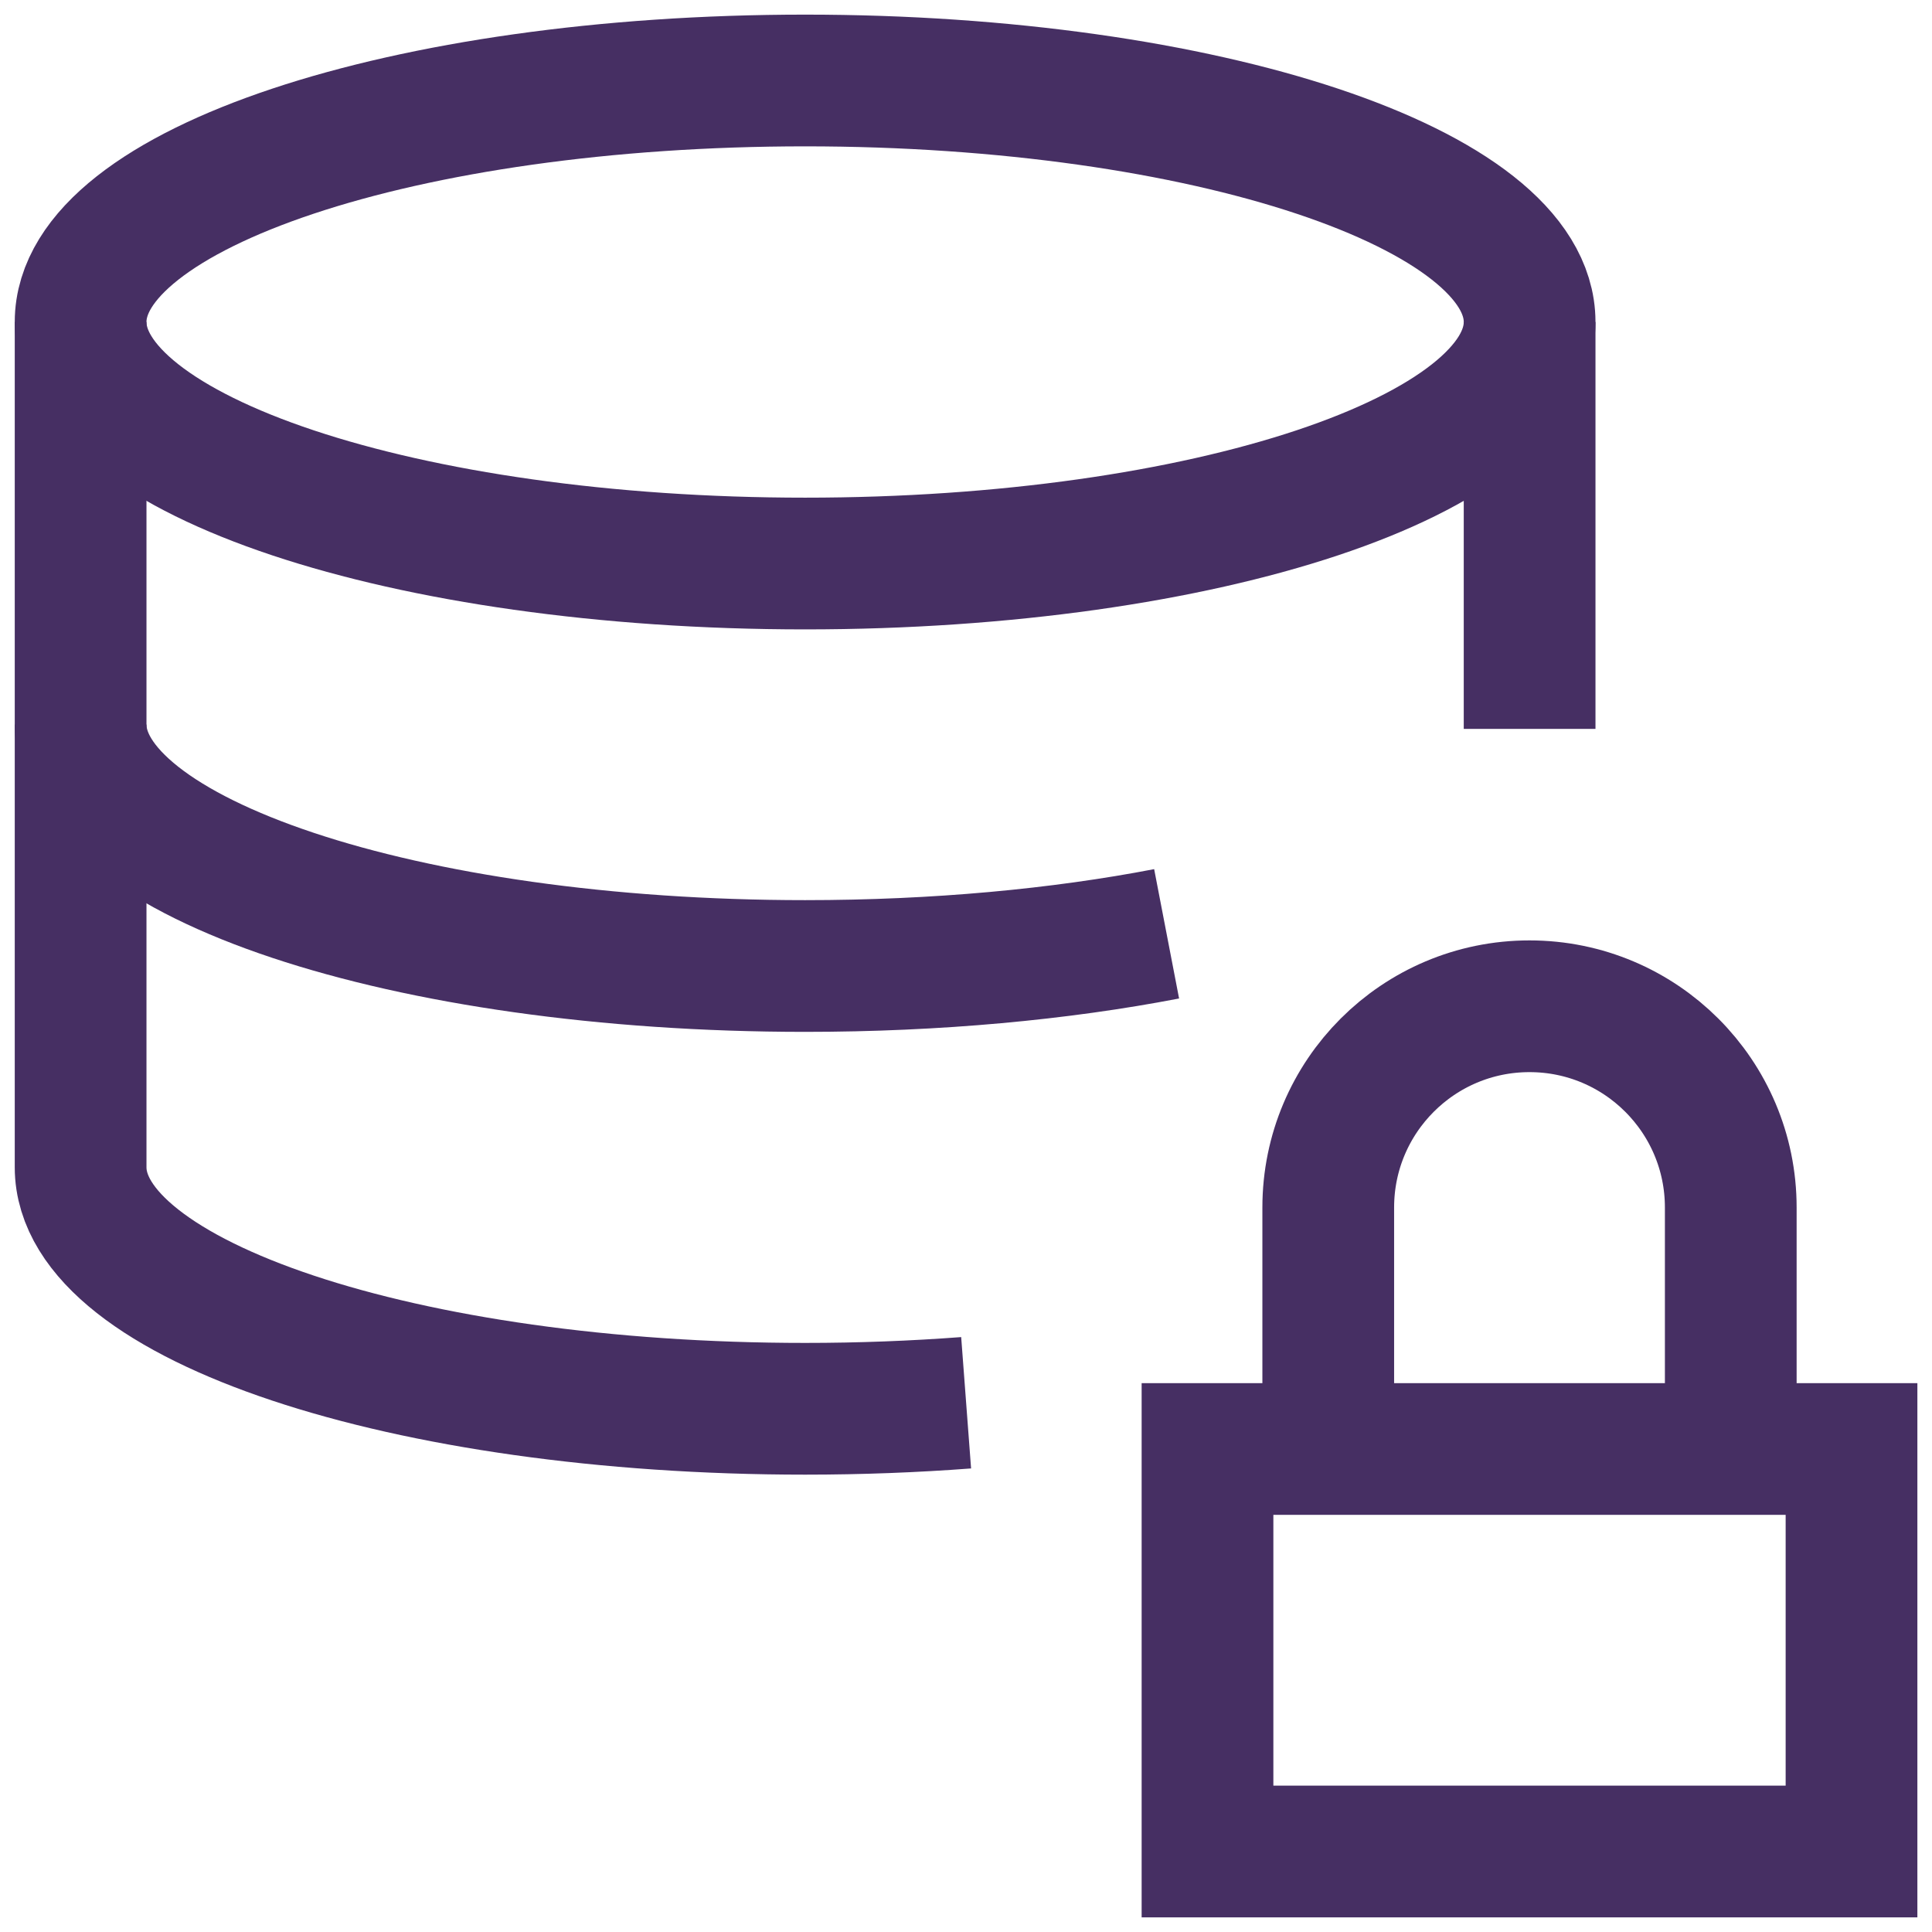 <svg width="44" height="44" viewBox="0 0 44 44" fill="none" xmlns="http://www.w3.org/2000/svg">
<g clip-path="url(#clip0_7484_13982)">
<path d="M34.836 7.333C34.836 10.371 27.449 12.834 18.336 12.834C9.223 12.834 1.836 10.371 1.836 7.333C1.836 4.296 9.223 1.833 18.336 1.833C27.449 1.833 34.836 4.296 34.836 7.333Z" stroke="#462F63" stroke-width="3"/>
<path d="M1.836 16.5C1.836 19.538 9.223 22 18.336 22C21.334 22 24.146 21.734 26.569 21.267" stroke="#462F63" stroke-width="3"/>
<path d="M34.836 16.6V7.333" stroke="#462F63" stroke-width="3"/>
<path d="M1.836 7.333V26.584C1.836 29.621 9.223 32.084 18.336 32.084C19.596 32.084 20.823 32.036 22.003 31.947" stroke="#462F63" stroke-width="3"/>
<path d="M30.25 33V27.5C30.25 24.969 32.302 22.917 34.833 22.917C37.365 22.917 39.417 24.969 39.417 27.5V33M27.5 33H42.167V42.167H27.5V33Z" stroke="#462F63" stroke-width="3"/>
</g>
<defs>
<clipPath id="clip0_7484_13982">
<rect width="44" height="44" fill="white"/>
</clipPath>
</defs>
</svg>
